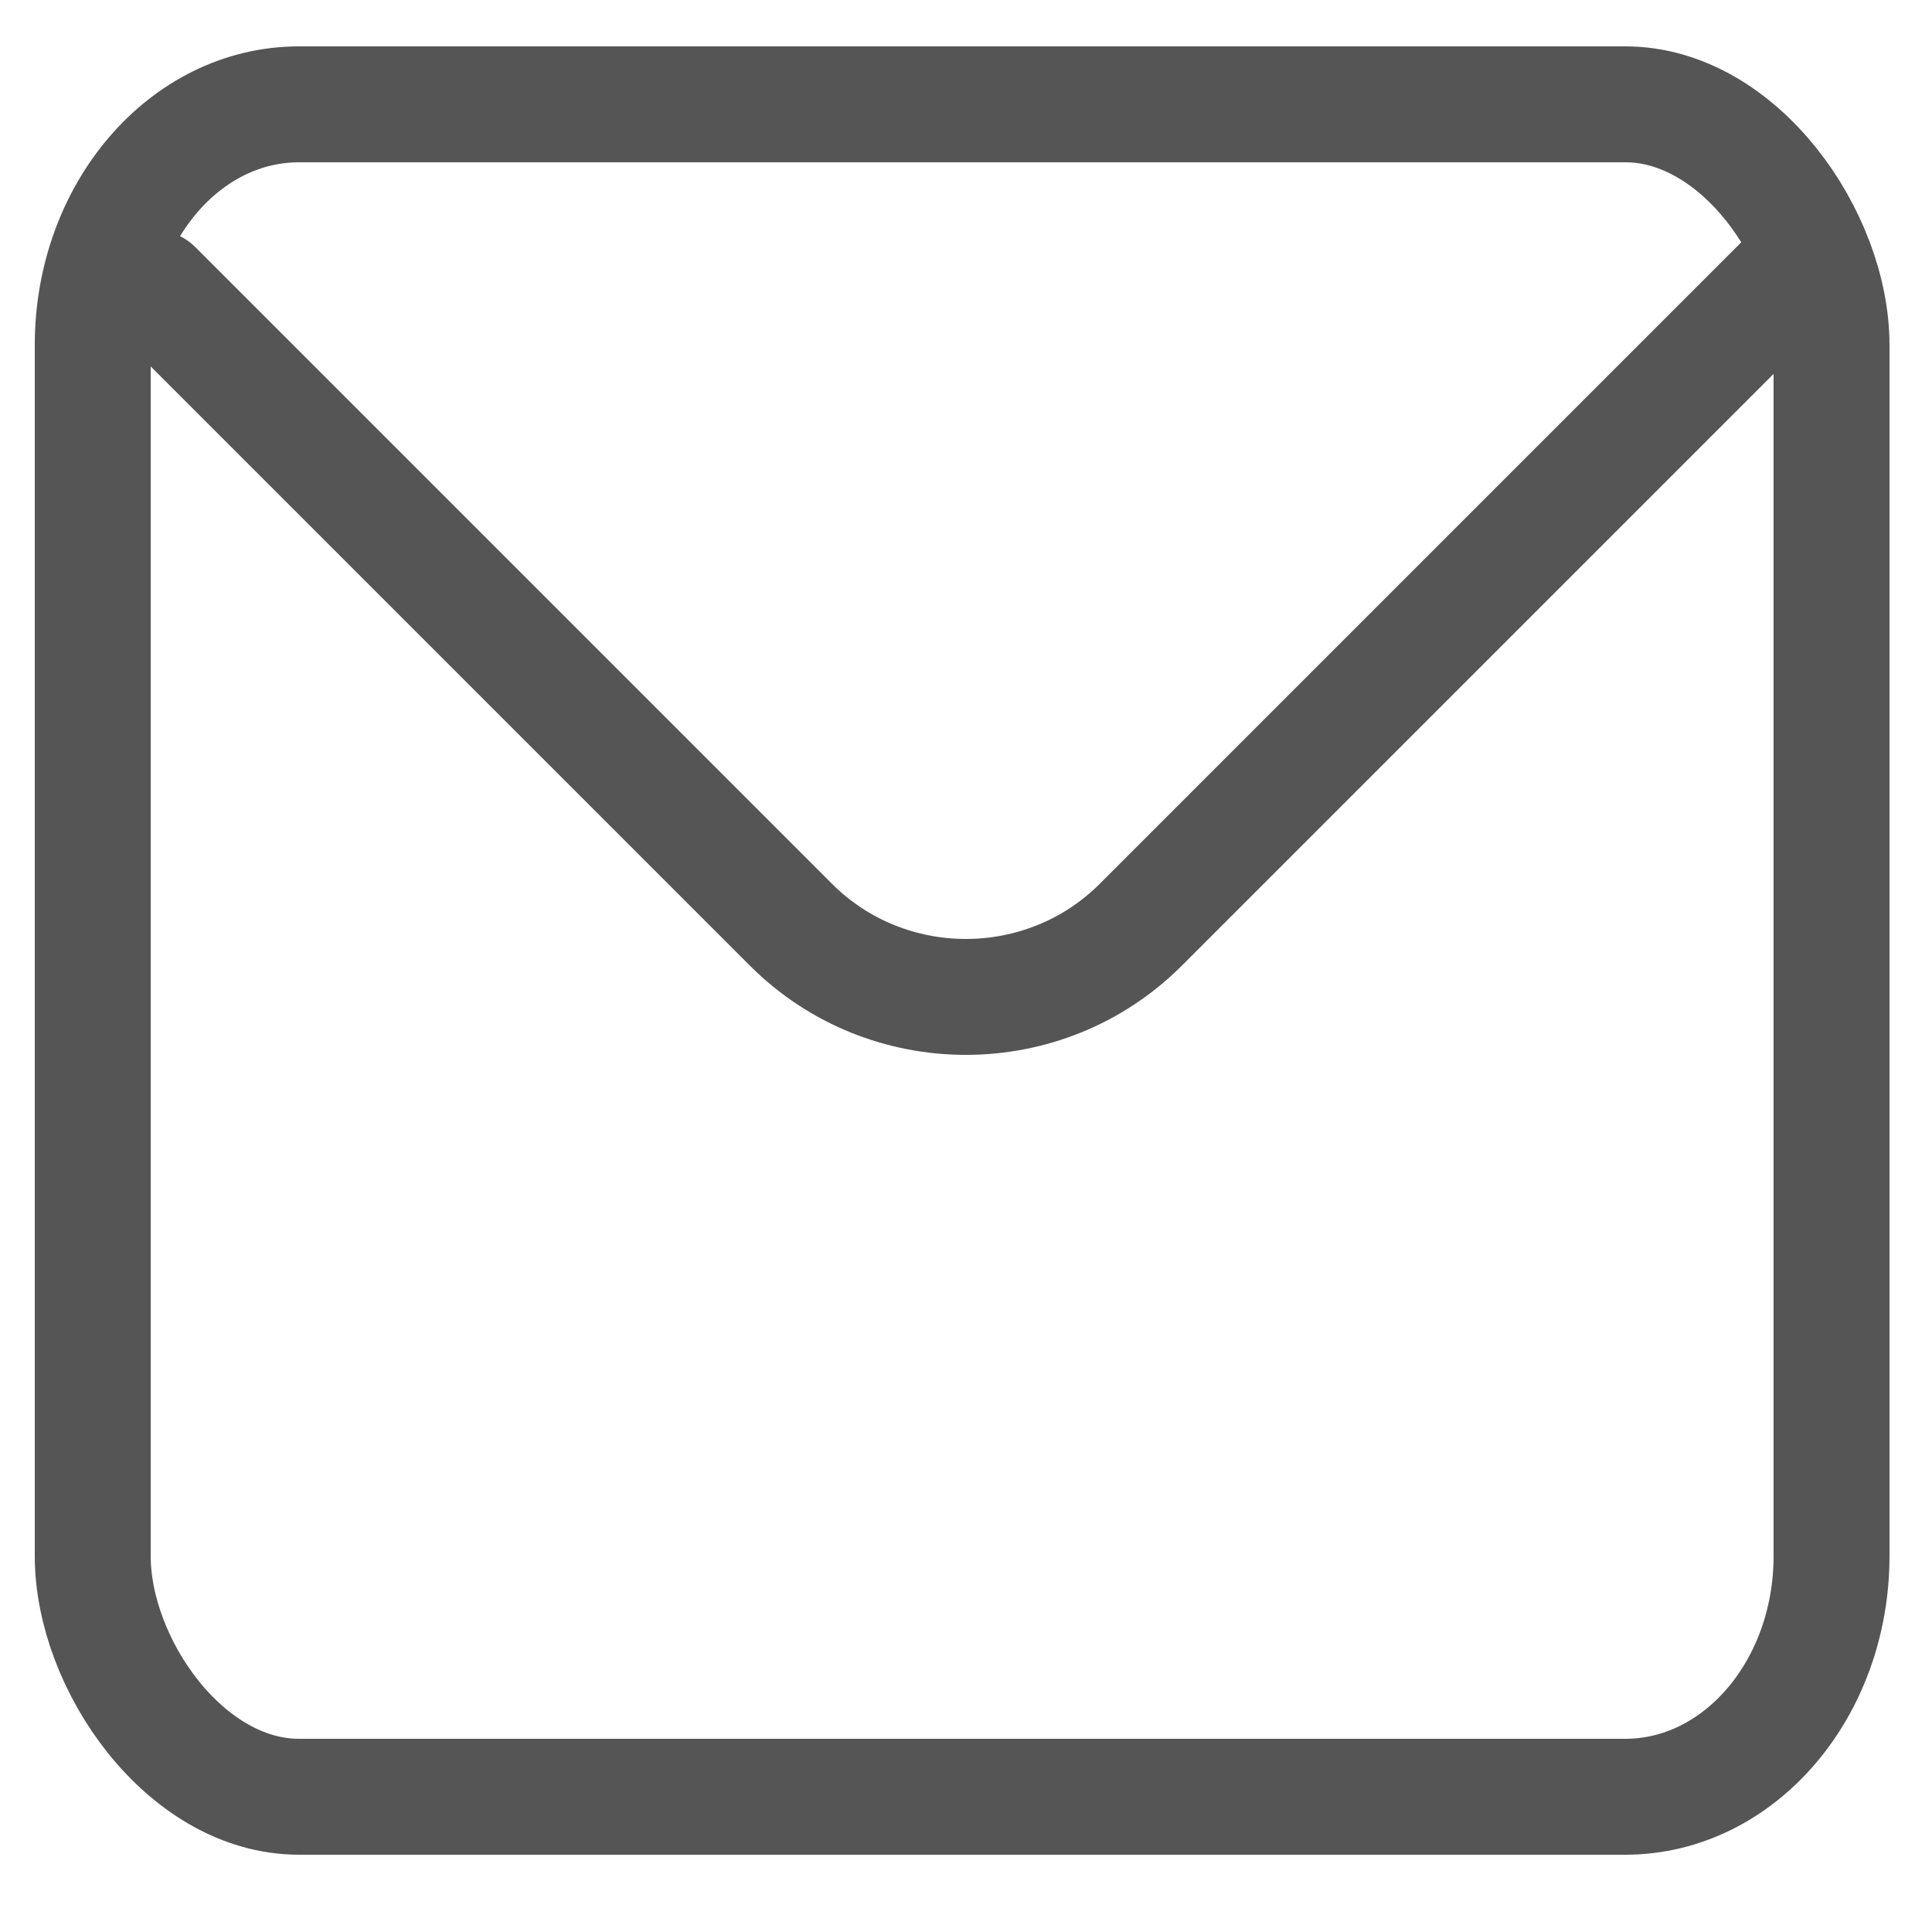 <?xml version="1.0" encoding="UTF-8"?>
<!DOCTYPE svg PUBLIC "-//W3C//DTD SVG 1.1//EN" "http://www.w3.org/Graphics/SVG/1.1/DTD/svg11.dtd">
<!-- Creator: CorelDRAW 2019 (64-Bit) -->
<svg xmlns="http://www.w3.org/2000/svg" xml:space="preserve" width="84.667mm" height="84.667mm" version="1.1" style="shape-rendering:geometricPrecision; text-rendering:geometricPrecision; image-rendering:optimizeQuality; fill-rule:evenodd; clip-rule:evenodd"
viewBox="0 0 8466.66 8466.66"
 xmlns:xlink="http://www.w3.org/1999/xlink"
 xmlns:xodm="http://www.corel.com/coreldraw/odm/2003">
 <defs>
  <style type="text/css">
   <![CDATA[
    .str0 {stroke:#555555;stroke-width:508;stroke-miterlimit:22.926}
    .str2 {stroke:#555555;stroke-width:508;stroke-linejoin:round;stroke-miterlimit:22.926}
    .str1 {stroke:#555555;stroke-width:508;stroke-linecap:round;stroke-miterlimit:22.926}
    .fil0 {fill:none}
   ]]>
  </style>
 </defs>
 <g id="Layer_x0020_1">
  <circle class="fil0 str0" cx="-5003.8" cy="4258.72" r="3810"/>
  <polyline class="fil0 str1" points="-3657.6,5334 -5012.27,4275.67 -5012.27,1634.06 "/>
  <ellipse class="fil0 str0" cx="-13776.01" cy="2838.84" rx="1066.06" ry="899.98"/>
  <path class="fil0 str0" d="M-16628.03 3390.03c-61.08,-193.8 -93.58,-397.04 -93.58,-606.49 0,-1334.36 1318.79,-2416.07 2945.6,-2416.07 1626.81,0 2945.6,1081.71 2945.6,2416.07 0,209.45 -32.5,412.69 -93.58,606.49"/>
  <path class="fil0 str1" d="M-10912.42 3352.04c-112.96,302.07 -225.94,604.15 -516.33,1128.48 -290.39,524.32 -758.2,1270.9 -1183.31,1892.43 -425.12,621.54 -807.53,1118.03 -1189.94,1614.52"/>
  <path class="fil0 str1" d="M-16638.89 3362.1c112.96,302.07 225.93,604.16 516.32,1128.48 290.4,524.32 758.21,1270.9 1174.54,1890.76 416.33,619.85 781.18,1113 1146.02,1606.13"/>
  <rect class="fil0 str2" x="406.4" y="457.19" width="7619.99" height="7416.8" rx="903.94" ry="1054.83"/>
  <path class="fil0 str1" d="M676.31 1262.54l2790.15 2790.15c421.47,421.46 1111.14,421.48 1532.62,0l2900.78 -2900.78"/>
 </g>
</svg>

